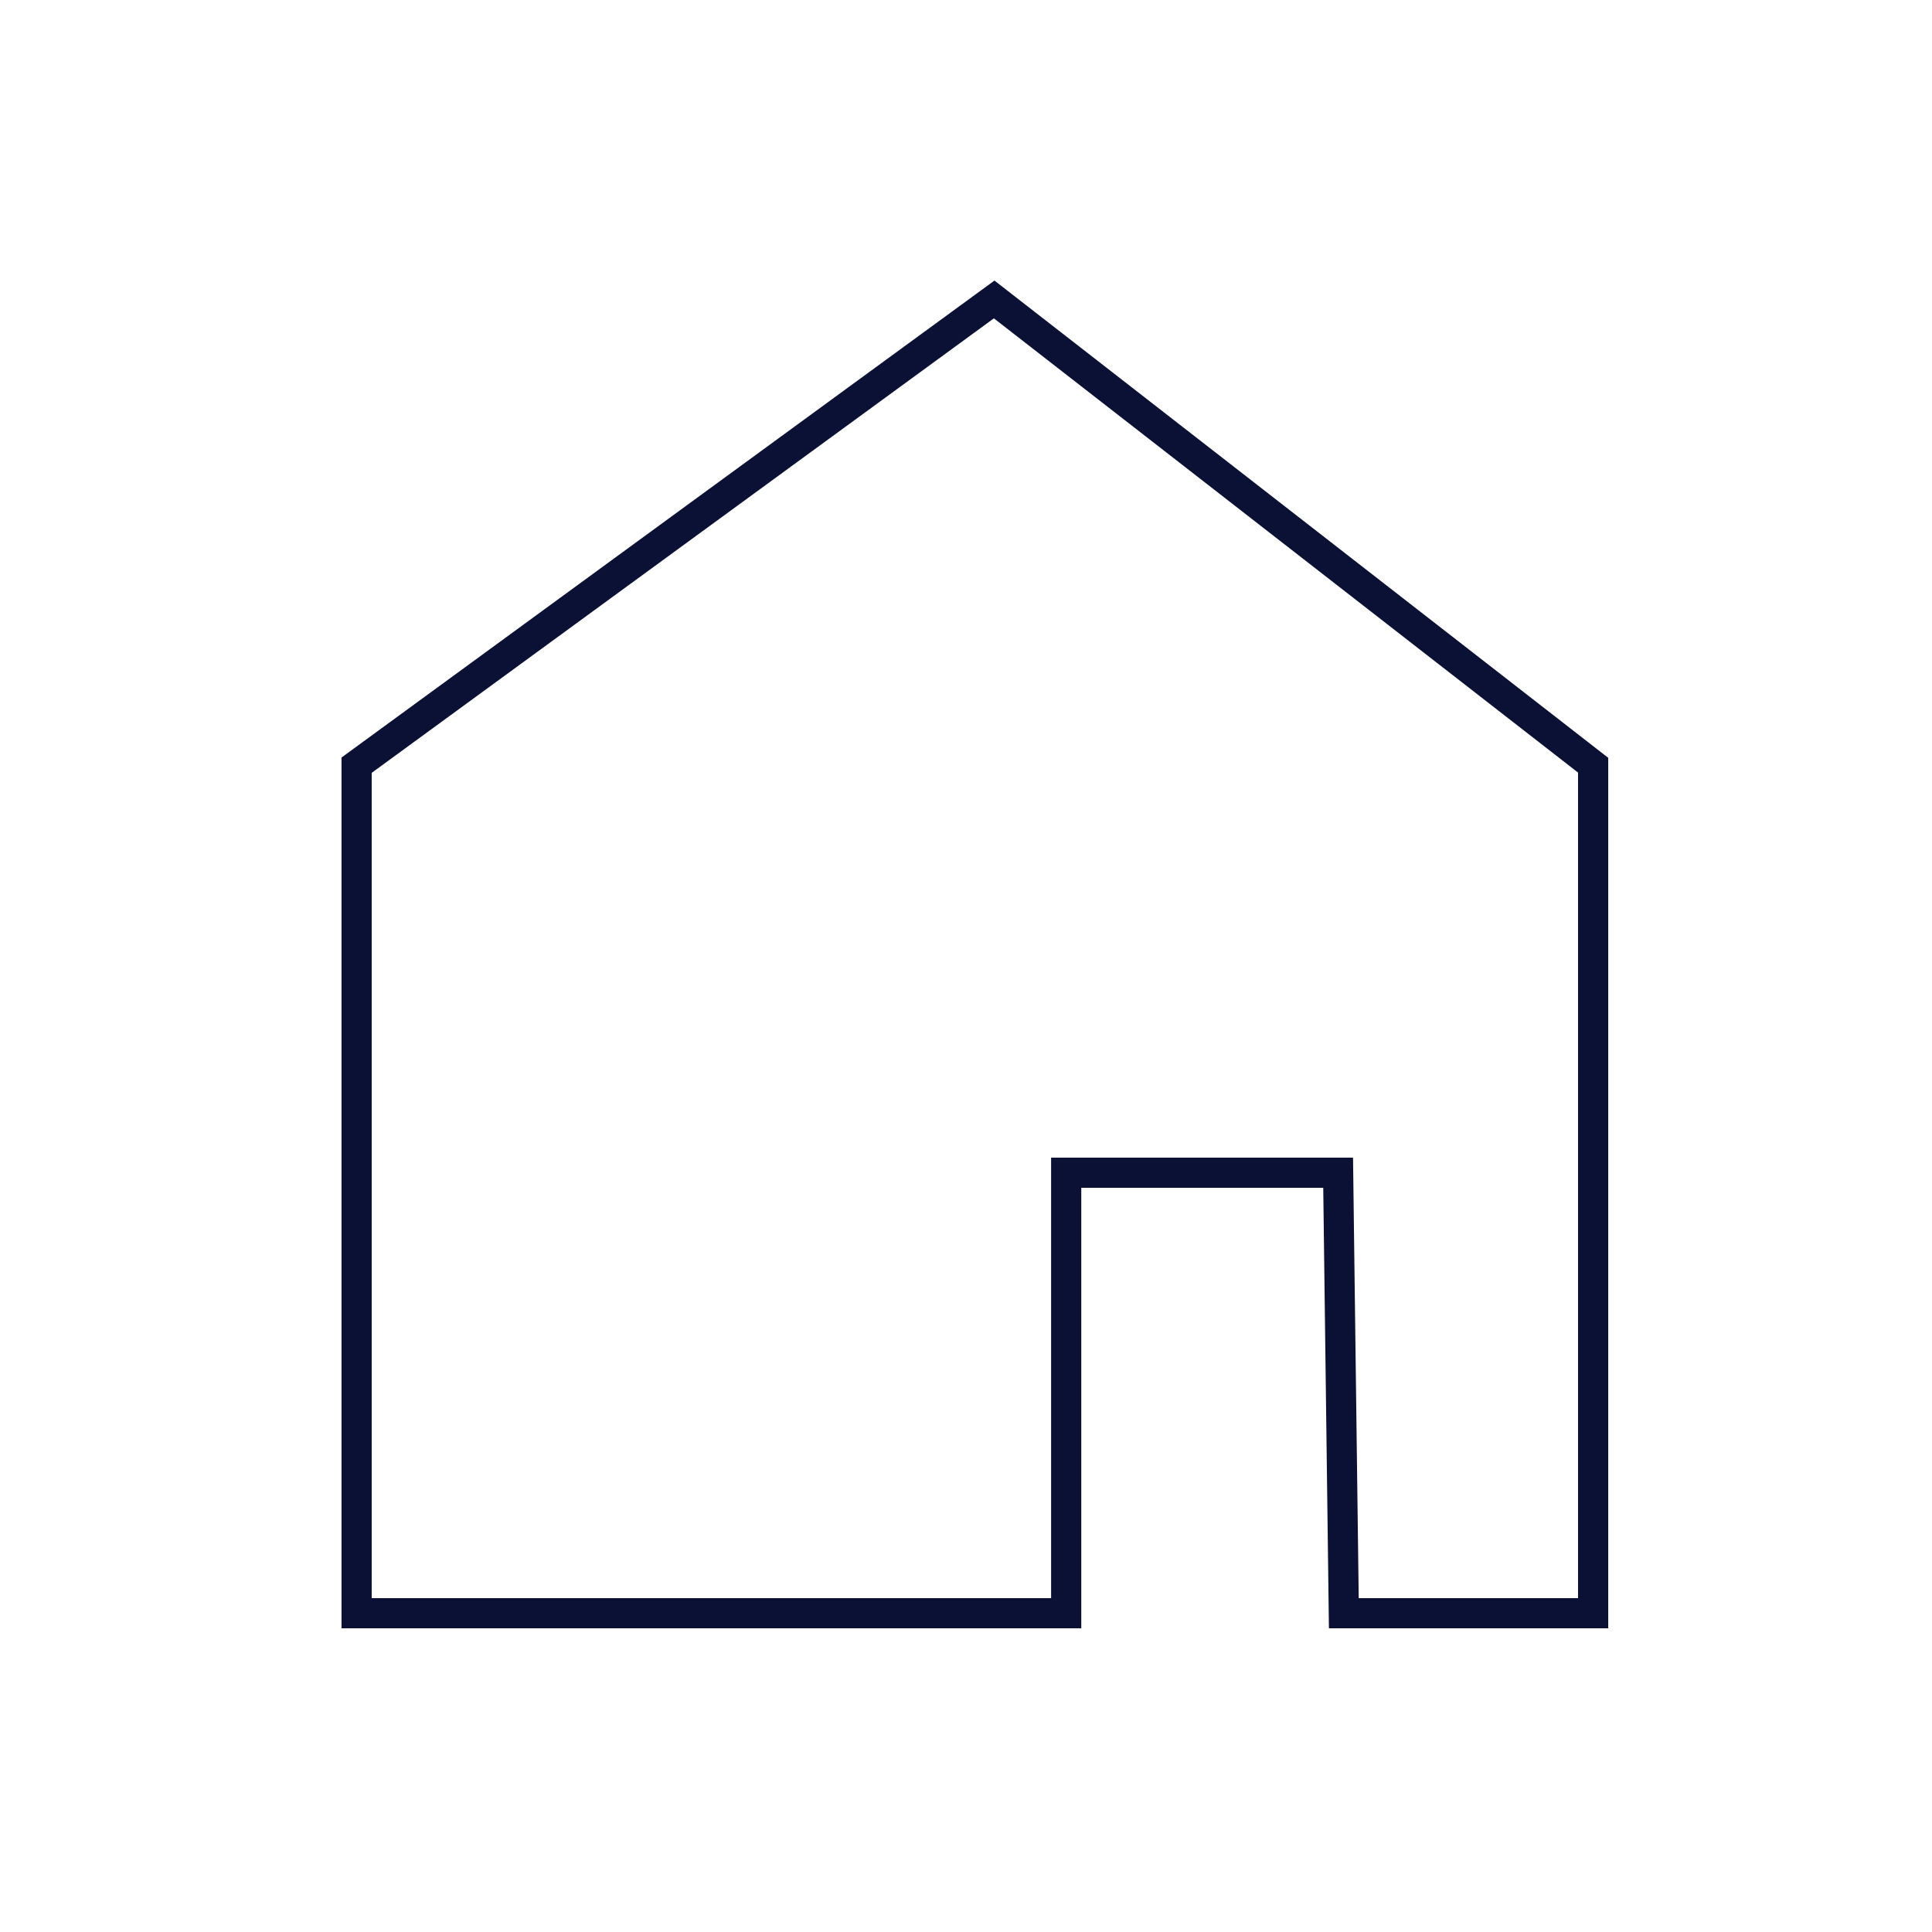 <?xml version="1.0" encoding="UTF-8"?> <svg xmlns="http://www.w3.org/2000/svg" width="50" height="50" viewBox="0 0 50 50"><path fill="none" fill-rule="evenodd" stroke="#0A1134" stroke-width=".781" d="M34.778 41.75h6.452V19.803L25.729 7.75l-16.5 12.053V41.75h18.364v-11.4h7.038z"></path></svg> 